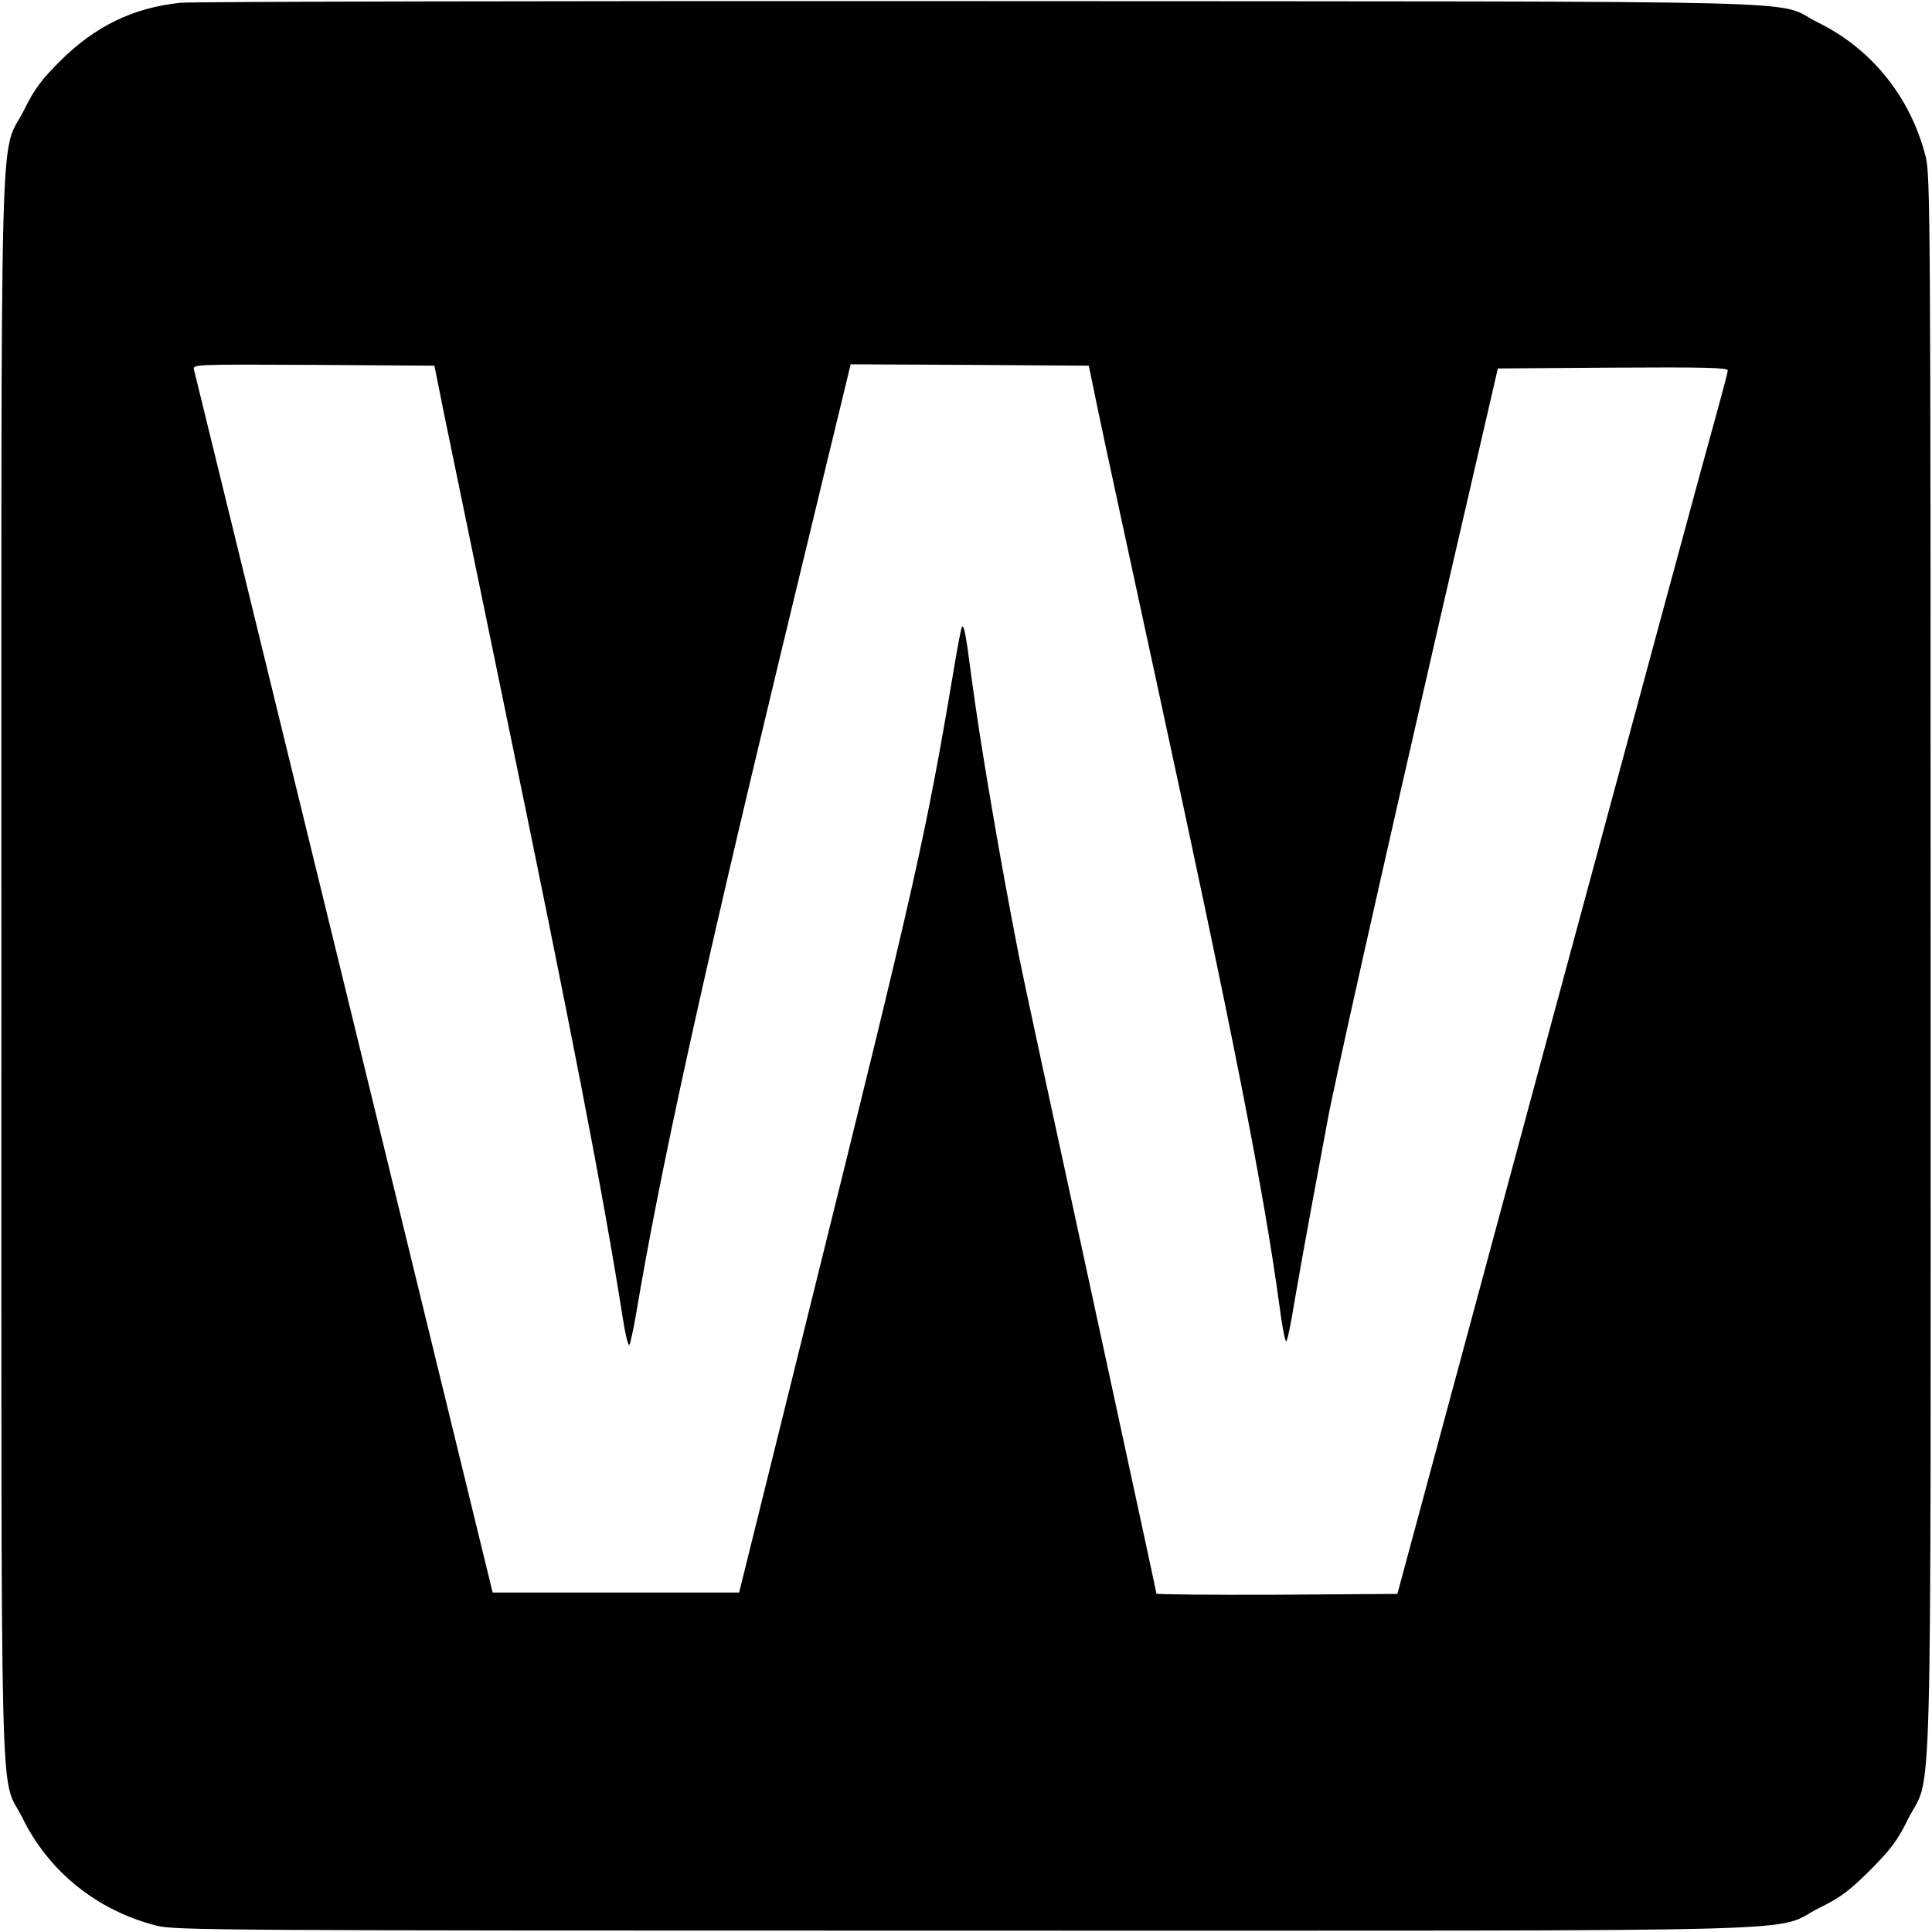 <?xml version="1.0" standalone="no"?>
<!DOCTYPE svg PUBLIC "-//W3C//DTD SVG 20010904//EN"
 "http://www.w3.org/TR/2001/REC-SVG-20010904/DTD/svg10.dtd">
<svg version="1.0" xmlns="http://www.w3.org/2000/svg"
 width="700pt" height="700pt" viewBox="0 0 700 700"
 preserveAspectRatio="xMidYMid meet">
<g transform="translate(0,700) scale(0.1,-0.1)"
fill="#000000" stroke="none">
<path d="M654 6990 c-172 -18 -309 -85 -435 -210 -69 -69 -94 -102 -131 -177
-91 -182 -83 129 -83 -3108 0 -3215 -7 -2913 76 -3081 96 -196 271 -336 486
-391 64 -17 236 -18 2923 -18 3231 0 2921 -8 3103 83 76 37 108 62 183 136 74
75 99 107 136 183 91 182 83 -128 83 3103 0 2687 -1 2859 -18 2923 -55 215
-195 390 -391 486 -167 83 136 75 -3036 77 -1554 1 -2857 -2 -2896 -6z m954
-1485 c19 -93 113 -549 209 -1013 255 -1231 369 -1820 439 -2265 9 -59 20
-104 24 -100 4 4 14 53 24 108 85 508 231 1176 522 2385 129 536 240 994 246
1018 l10 42 431 -2 432 -3 33 -160 c18 -88 119 -554 223 -1035 266 -1227 377
-1788 435 -2213 9 -70 20 -127 24 -127 4 0 17 62 29 137 13 76 43 244 67 373
24 129 49 262 55 295 19 108 195 893 407 1815 l209 905 416 3 c330 2 417 0
417 -10 0 -7 -19 -78 -41 -158 -23 -80 -292 -1074 -599 -2210 l-557 -2065
-437 -3 c-240 -1 -436 1 -436 4 0 4 -108 502 -239 1108 -132 606 -249 1148
-260 1206 -67 342 -140 769 -171 1005 -21 162 -27 191 -35 184 -2 -3 -16 -74
-30 -159 -100 -594 -136 -756 -511 -2267 l-266 -1073 -446 0 -447 0 -538 2205
c-296 1212 -541 2214 -544 2225 -5 20 -4 20 433 18 l438 -3 34 -170z"/>
</g>
</svg>
